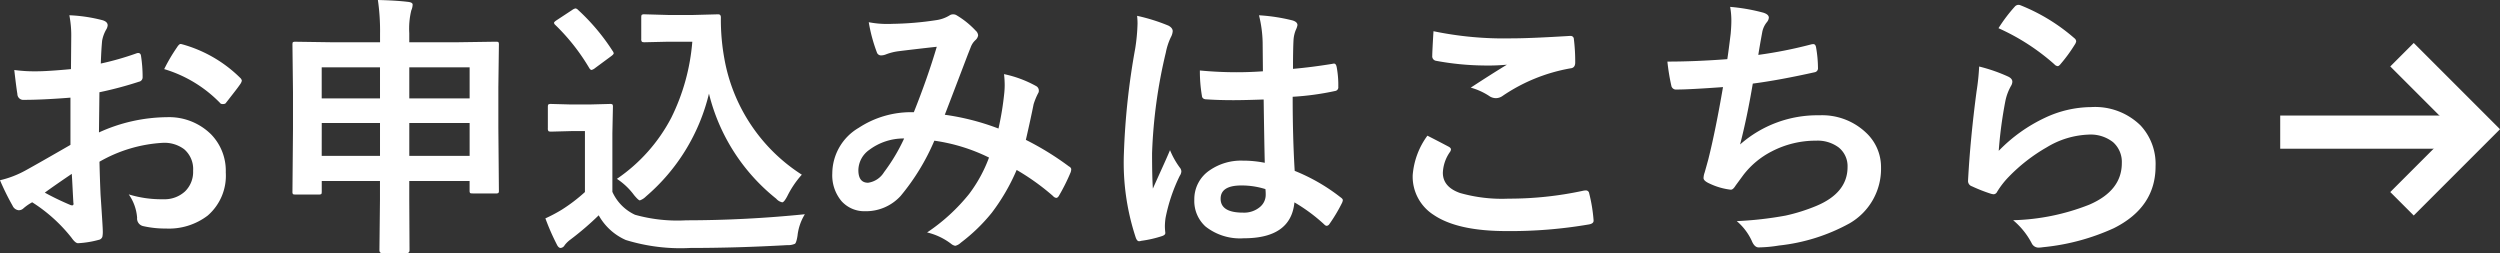<svg xmlns="http://www.w3.org/2000/svg" width="226.109" height="22.891" viewBox="0 0 226.109 22.891">
  <rect x="0" y="0" width="226.109" height="22.891" fill="#333333" stroke="none"/>
  <g id="spbtn-01" transform="translate(2789.35 -14379.55)">
    <g id="グループ_2918" data-name="グループ 2918" transform="translate(-14.619)">
      <path id="パス_6184" data-name="パス 6184" d="M-91.931-14.7l.024-2.856a9.5,9.5,0,0,0-.171-2.014,14.122,14.122,0,0,1,2.966.439q.5.134.5.476a.9.9,0,0,1-.146.4,3.178,3.178,0,0,0-.354.977q-.073.72-.122,2.075a25.924,25.924,0,0,0,3.21-.916.5.5,0,0,1,.171-.037q.22,0,.256.256a12.589,12.589,0,0,1,.146,1.941.4.4,0,0,1-.33.4,33.618,33.618,0,0,1-3.577.952L-89.4-8.972a15.059,15.059,0,0,1,6.152-1.379,5.393,5.393,0,0,1,4,1.563,4.718,4.718,0,0,1,1.318,3.43,4.762,4.762,0,0,1-1.636,3.906A5.779,5.779,0,0,1-83.35-.281,9,9,0,0,1-85.4-.5a.7.7,0,0,1-.549-.757,4.193,4.193,0,0,0-.757-2.112,10.059,10.059,0,0,0,3.125.439,2.734,2.734,0,0,0,1.965-.708,2.455,2.455,0,0,0,.732-1.868A2.36,2.36,0,0,0-81.7-7.458a2.977,2.977,0,0,0-1.929-.574,12.923,12.923,0,0,0-5.725,1.709q.037,1.6.1,3,.2,2.923.2,3.25a2.289,2.289,0,0,1-.037.537.426.426,0,0,1-.342.281,8.633,8.633,0,0,1-1.843.3q-.244.024-.61-.5a14.19,14.19,0,0,0-3.552-3.2,4.375,4.375,0,0,0-.793.549.606.606,0,0,1-.427.171.677.677,0,0,1-.549-.4A23.224,23.224,0,0,1-98.35-4.649a8.922,8.922,0,0,0,2.295-.879q1.135-.623,4.077-2.319v-4.272q-2.5.2-4.2.2a.535.535,0,0,1-.417-.128.535.535,0,0,1-.183-.4q-.1-.6-.281-2.173A13.453,13.453,0,0,0-95.1-14.5Q-94.031-14.5-91.931-14.7Zm.073,9.473q-1.587,1.074-2.441,1.7A24.621,24.621,0,0,0-91.956-2.4a.524.524,0,0,0,.134.024q.122,0,.122-.146a.23.23,0,0,0-.012-.073q-.024-.378-.073-1.343t-.073-1.287ZM-83.5-14.7a15.408,15.408,0,0,1,1.147-1.953q.2-.317.33-.317a.525.525,0,0,1,.1.012,12.017,12.017,0,0,1,5.3,3.052.443.443,0,0,1,.146.256.857.857,0,0,1-.1.244q-.208.317-.708.952-.549.708-.647.83-.061.085-.269.085-.183,0-.232-.085A11.725,11.725,0,0,0-83.5-14.7Zm19.324-6.25q1.624.037,2.747.171.4.049.4.244a1.386,1.386,0,0,1-.122.525,6.936,6.936,0,0,0-.183,2.051v.83h4.407l3.418-.049q.208,0,.244.049a.456.456,0,0,1,.037.232l-.049,3.845V-9.4l.049,5.676a.367.367,0,0,1-.043.226.367.367,0,0,1-.226.043h-2.1q-.208,0-.244-.049a.42.42,0,0,1-.037-.22v-.854h-5.457v1.624l.024,4.626q0,.269-.244.269h-2.234q-.244,0-.244-.269l.049-4.6v-1.65H-69.25v.952q0,.2-.049.232a.456.456,0,0,1-.232.037h-2.1q-.2,0-.232-.049a.42.42,0,0,1-.037-.22l.049-5.7v-3.247l-.049-4.321q0-.208.049-.244a.456.456,0,0,1,.232-.037l3.418.049h4.224v-.781a19.441,19.441,0,0,0-.195-3.04Zm2.844,14.1h5.457V-9.827h-5.457Zm-7.922,0h5.273V-9.827H-69.25Zm13.379-8.008h-5.457v2.808h5.457Zm-13.379,0v2.808h5.273v-2.808Zm26.7,10.083a15.177,15.177,0,0,0,4.919-5.53,18.833,18.833,0,0,0,1.9-6.873H-37.9l-2.148.049q-.22,0-.256-.061a.359.359,0,0,1-.049-.232v-1.953q0-.208.061-.244a.492.492,0,0,1,.244-.037l2.148.061h2.222l2.283-.061q.244,0,.244.281a19.51,19.51,0,0,0,.305,3.674A15.726,15.726,0,0,0-30.27-9.427a15.644,15.644,0,0,0,4.44,4.276A8.6,8.6,0,0,0-27.148-3.2q-.293.549-.452.549a.991.991,0,0,1-.549-.33,17.49,17.49,0,0,1-6.079-9.5,17.669,17.669,0,0,1-5.7,9.3,1.446,1.446,0,0,1-.549.354Q-40.6-2.82-41-3.3a6.036,6.036,0,0,0-1.554-1.473Zm17,3.2A4.659,4.659,0,0,0-26.221.378q-.1.623-.232.72a1.529,1.529,0,0,1-.7.122q-4.529.256-8.752.256a16.809,16.809,0,0,1-5.847-.72A5.2,5.2,0,0,1-44.2-1.477,26.375,26.375,0,0,1-46.777.732a2.6,2.6,0,0,0-.5.488.466.466,0,0,1-.366.256q-.2,0-.354-.33A21.033,21.033,0,0,1-49.023-1.2a13.717,13.717,0,0,0,1.477-.781,14.99,14.99,0,0,0,2.1-1.6V-9.094h-1.221l-1.831.049q-.22,0-.256-.061A.386.386,0,0,1-48.8-9.35v-1.929q0-.2.061-.232a.492.492,0,0,1,.244-.037l1.831.049h1.6l1.868-.049a.386.386,0,0,1,.244.049.42.42,0,0,1,.037.22l-.049,2.38v5.3a4.164,4.164,0,0,0,2.051,2.075,14.25,14.25,0,0,0,4.626.5,107.207,107.207,0,0,0,10.741-.551ZM-48.132-18.7a.3.3,0,0,1-.11-.183q0-.085.244-.244l1.392-.916a.829.829,0,0,1,.305-.146.376.376,0,0,1,.22.122,18.833,18.833,0,0,1,3.137,3.723.479.479,0,0,1,.1.208q0,.1-.232.269l-1.453,1.074a.85.85,0,0,1-.317.171q-.1,0-.208-.171A18.561,18.561,0,0,0-48.132-18.7ZM-8.044-9.326a26.689,26.689,0,0,0,.525-3.223,7.156,7.156,0,0,0,.037-.72,8.715,8.715,0,0,0-.061-.977A10.334,10.334,0,0,1-4.65-13.172a.466.466,0,0,1,.256.427.4.4,0,0,1-.073.244,6.2,6.2,0,0,0-.4.977Q-5.1-10.34-5.567-8.3A26,26,0,0,1-1.672-5.9q.208.11.208.269a1.035,1.035,0,0,1-.049.256A17.627,17.627,0,0,1-2.588-3.223q-.11.171-.232.171a.467.467,0,0,1-.293-.171A21.061,21.061,0,0,0-6.4-5.579,18.29,18.29,0,0,1-8.655-1.7,15.835,15.835,0,0,1-11.45,1a1.081,1.081,0,0,1-.5.281.765.765,0,0,1-.366-.171A5.75,5.75,0,0,0-14.5.073a16.951,16.951,0,0,0,3.8-3.479A12.867,12.867,0,0,0-8.9-6.7a16.3,16.3,0,0,0-4.944-1.526,20.094,20.094,0,0,1-3.052,5,4.235,4.235,0,0,1-3.2,1.379,2.766,2.766,0,0,1-2.148-.916,3.633,3.633,0,0,1-.83-2.515,4.807,4.807,0,0,1,2.393-4.114A8.622,8.622,0,0,1-15.7-10.8q1.245-3.113,2.075-5.92-1.685.183-3.442.4a4.931,4.931,0,0,0-1.135.281,1.224,1.224,0,0,1-.452.1.394.394,0,0,1-.391-.281,14.432,14.432,0,0,1-.732-2.722,8.662,8.662,0,0,0,1.721.159q.208,0,.476-.012a28.448,28.448,0,0,0,3.882-.33,3.14,3.14,0,0,0,1.221-.427.545.545,0,0,1,.33-.1.566.566,0,0,1,.342.1,7.8,7.8,0,0,1,1.7,1.376.624.624,0,0,1,.22.427.709.709,0,0,1-.244.427,1.632,1.632,0,0,0-.427.647l-.256.647q-1.868,4.907-2.087,5.457a22.046,22.046,0,0,1,4.85,1.245Zm-8.533.9a5.172,5.172,0,0,0-3.162,1.038,2.287,2.287,0,0,0-.977,1.819q0,1.147.879,1.147a2.02,2.02,0,0,0,1.44-.952,16.6,16.6,0,0,0,1.82-3.049Zm32.617,2.2q-.049-2.063-.1-5.725-1.758.061-2.747.061-1.343,0-2.4-.073-.415,0-.439-.33a13.306,13.306,0,0,1-.183-2.283q1.66.159,3.333.159,1.172,0,2.368-.085l-.024-2.625a11.118,11.118,0,0,0-.33-2.441,16.343,16.343,0,0,1,3.027.464q.452.134.452.427a1.659,1.659,0,0,1-.146.427,2.906,2.906,0,0,0-.208.879q-.049.842-.049,2.649,1.672-.146,3.552-.452A.686.686,0,0,1,22.3-15.2q.183,0,.244.317A8.794,8.794,0,0,1,22.69-13.1a.331.331,0,0,1-.062.248.331.331,0,0,1-.219.13,24.851,24.851,0,0,1-3.845.525q0,3.687.183,6.7A16.921,16.921,0,0,1,22.9-3.1q.2.134.2.256a.739.739,0,0,1-.073.244A14.371,14.371,0,0,1,21.875-.671a.328.328,0,0,1-.232.146.337.337,0,0,1-.22-.122,15.379,15.379,0,0,0-2.7-2Q18.408.6,14.148.6A5.035,5.035,0,0,1,10.681-.464,3.115,3.115,0,0,1,9.668-2.893a3.135,3.135,0,0,1,1.4-2.661,4.978,4.978,0,0,1,2.979-.867,10,10,0,0,1,1.993.195Zm.061,2.38a7.134,7.134,0,0,0-2.173-.33q-1.88,0-1.88,1.2,0,1.257,2.026,1.257a2.222,2.222,0,0,0,1.563-.537,1.428,1.428,0,0,0,.488-1.086,4.176,4.176,0,0,0-.025-.5ZM4.492-19.519a16.66,16.66,0,0,1,2.844.891q.378.208.378.5a1.326,1.326,0,0,1-.171.549A5.771,5.771,0,0,0,7.092-16.2,45.378,45.378,0,0,0,5.847-7.092q0,2.148.073,3.2.183-.415.818-1.819.452-.989.732-1.66A7.327,7.327,0,0,0,8.35-5.8a.574.574,0,0,1,.146.354.789.789,0,0,1-.146.4,15.3,15.3,0,0,0-1.282,3.8,5.49,5.49,0,0,0-.061.769,5.472,5.472,0,0,0,.037.562V.134q0,.171-.3.269A10.243,10.243,0,0,1,4.871.83a.721.721,0,0,1-.2.037q-.183,0-.3-.33A21.558,21.558,0,0,1,3.3-7.092a64.88,64.88,0,0,1,1.025-9.485,17.054,17.054,0,0,0,.208-2.246,6.1,6.1,0,0,0-.041-.7ZM30.75-8.679q.964.488,1.929,1,.2.11.2.244a.425.425,0,0,1-.073.208,3.49,3.49,0,0,0-.659,1.9q0,1.282,1.55,1.831a13.814,13.814,0,0,0,4.382.513,31.755,31.755,0,0,0,6.775-.72,1.28,1.28,0,0,1,.22-.024.292.292,0,0,1,.305.256,14.152,14.152,0,0,1,.4,2.441v.049q0,.256-.427.33a41.892,41.892,0,0,1-7.458.6q-4.443,0-6.6-1.477A4.1,4.1,0,0,1,29.419-5.1,6.921,6.921,0,0,1,30.75-8.679Zm.549-9.448a31.335,31.335,0,0,0,7.019.647q1.721,0,5.3-.22h.073a.282.282,0,0,1,.214.074.282.282,0,0,1,.091.207,16.8,16.8,0,0,1,.122,2.124q0,.488-.427.525a15.723,15.723,0,0,0-6.116,2.478,1.072,1.072,0,0,1-.635.22,1.092,1.092,0,0,1-.525-.146,5.927,5.927,0,0,0-1.746-.806q2.039-1.331,3.271-2.075a18.61,18.61,0,0,1-2.051.073,24.885,24.885,0,0,1-4.37-.427.409.409,0,0,1-.33-.458q0-.389.111-2.216ZM57.874-15.6q.11-.7.305-2.3.061-.684.061-1.184a6.881,6.881,0,0,0-.11-1.245,17,17,0,0,1,3,.525q.5.159.5.452a.72.72,0,0,1-.171.4,2.008,2.008,0,0,0-.427.916q-.256,1.392-.354,2.051a39.711,39.711,0,0,0,4.7-.928,1.178,1.178,0,0,1,.269-.049q.208,0,.256.305a11.012,11.012,0,0,1,.171,1.843.361.361,0,0,1-.305.4q-3.235.72-5.591,1.025-.5,2.991-1.147,5.505A10.556,10.556,0,0,1,66.2-10.522a5.759,5.759,0,0,1,4.224,1.575A4.242,4.242,0,0,1,71.777-5.8,5.69,5.69,0,0,1,68.921-.745a16.925,16.925,0,0,1-6.372,2,12.173,12.173,0,0,1-1.843.171q-.378,0-.623-.6A5.173,5.173,0,0,0,58.728-.952a32.3,32.3,0,0,0,4.419-.5,16.435,16.435,0,0,0,2.759-.867Q68.75-3.5,68.75-5.847a2.169,2.169,0,0,0-.806-1.77,3.185,3.185,0,0,0-2.039-.61,8.6,8.6,0,0,0-4,.964,7.572,7.572,0,0,0-2.576,2.136l-.7.952q-.232.378-.415.378h-.061a6.02,6.02,0,0,1-1.88-.549q-.549-.244-.549-.5a1.629,1.629,0,0,1,.1-.5q.122-.427.33-1.184.659-2.625,1.331-6.543-3.052.22-4.2.22a.426.426,0,0,1-.476-.354,19.278,19.278,0,0,1-.354-2.173Q54.993-15.381,57.874-15.6ZM82.4-18.4a14.132,14.132,0,0,1,1.477-1.953.457.457,0,0,1,.317-.159.58.58,0,0,1,.159.024A16.945,16.945,0,0,1,89.258-17.5a.4.4,0,0,1,.171.281.727.727,0,0,1-.122.293,13.829,13.829,0,0,1-1.282,1.758q-.159.2-.269.2a.471.471,0,0,1-.305-.171A19.789,19.789,0,0,0,82.4-18.4Zm-1.746,3.467a14.873,14.873,0,0,1,2.6.9q.4.183.4.476a.76.76,0,0,1-.122.378,4.731,4.731,0,0,0-.5,1.318,38.5,38.5,0,0,0-.61,4.553A14.242,14.242,0,0,1,86.609-10.3a9.936,9.936,0,0,1,4.175-.964A5.863,5.863,0,0,1,95.252-9.6a5.111,5.111,0,0,1,1.355,3.687q0,3.711-3.772,5.6a20.061,20.061,0,0,1-6.409,1.721,3,3,0,0,1-.391.037.684.684,0,0,1-.61-.354,6.816,6.816,0,0,0-1.7-2.124,20.08,20.08,0,0,0,6.873-1.4Q93.555-3.7,93.555-6.2a2.388,2.388,0,0,0-.793-1.892,3.278,3.278,0,0,0-2.209-.684,7.8,7.8,0,0,0-3.784,1.147A15.5,15.5,0,0,0,83.35-4.98,7.579,7.579,0,0,0,82.275-3.6a.374.374,0,0,1-.3.22,1.178,1.178,0,0,1-.27-.05A14.434,14.434,0,0,1,80-4.1a.5.5,0,0,1-.354-.5q.2-3.772.769-8.069a21.027,21.027,0,0,0,.237-2.26Z" transform="translate(-2676.381 14400.5)" fill="#fff"/>
      <path id="パス_6183" data-name="パス 6183" d="M-3730.33,14294.7l6.742,6.742,6.742-6.742" transform="translate(-16852.186 10667.651) rotate(-90)" fill="none" stroke="#fff" stroke-width="3"/>
      <line id="線_1222" data-name="線 1222" x2="18" transform="translate(-2568.5 14391.5)" fill="none" stroke="#fff" stroke-width="3"/>
    </g>
  </g>
</svg>
